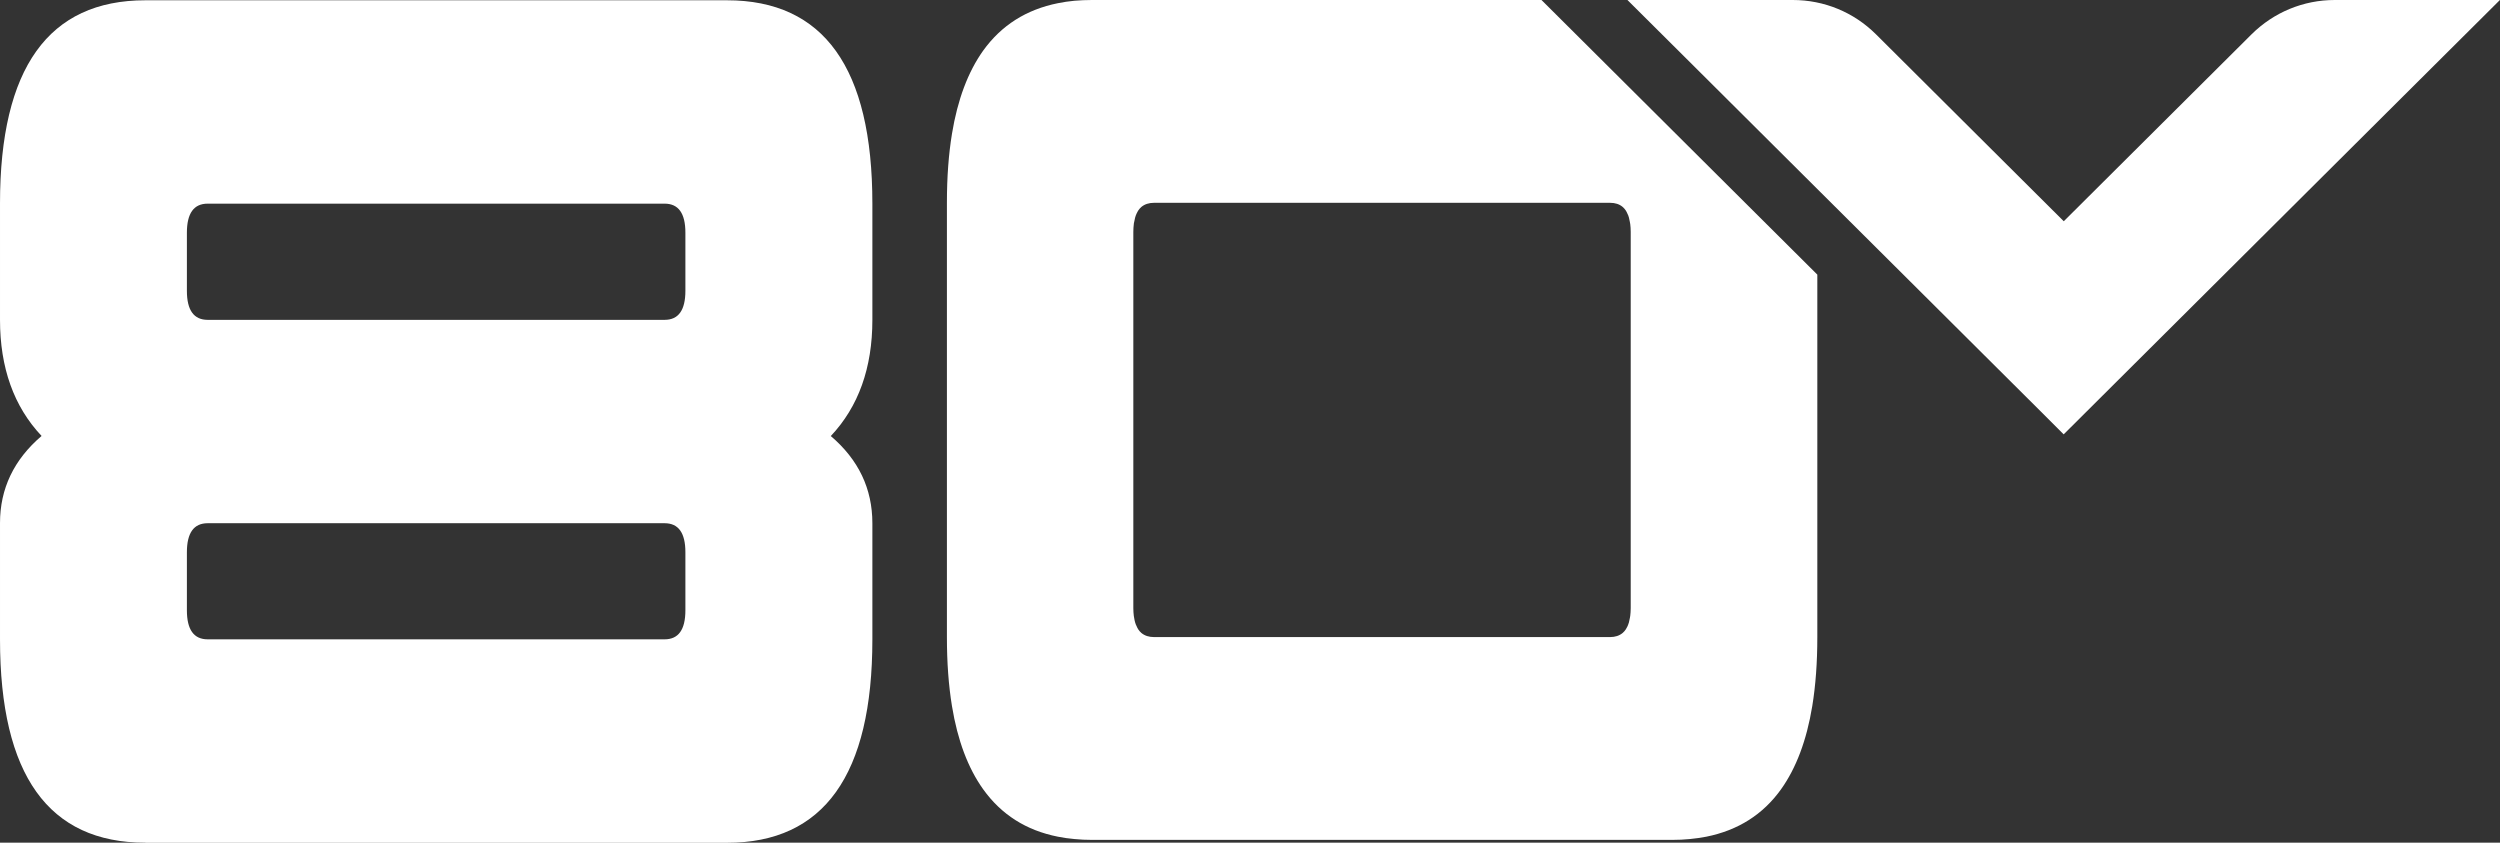 <?xml version="1.0" encoding="UTF-8"?><svg id="Layer_2" xmlns="http://www.w3.org/2000/svg" viewBox="0 0 267 90"><rect x="0" y="0" width="267" height="90" fill="#333333" stroke="none"/><defs><style>.cls-1{fill:#fff;}</style></defs><g id="Layer_1-2"><path class="cls-1" d="m22.18,55.88c-1.48,0-2.22,1.03-2.22,3.1v6.2c0,2.07.74,3.1,2.22,3.1h48.8c1.48,0,2.22-1.03,2.22-3.1v-6.2c0-2.07-.74-3.1-2.22-3.1H22.18Zm0-34.13c-1.48,0-2.22,1.03-2.22,3.1v6.21c0,2.07.74,3.1,2.22,3.1h48.8c1.48,0,2.22-1.03,2.22-3.1v-6.21c0-2.07-.74-3.1-2.22-3.1H22.18Zm-6.65,68.25c-10.35,0-15.53-7.24-15.53-21.72v-12.41c0-3.68,1.48-6.78,4.44-9.31-2.96-3.14-4.44-7.28-4.44-12.41v-12.41C0,7.27,5.18.03,15.53.03h62.11c10.35,0,15.53,7.24,15.53,21.72v12.41c0,5.13-1.48,9.27-4.44,12.41,2.96,2.52,4.44,5.63,4.44,9.31v12.41c0,14.48-5.18,21.72-15.53,21.72H15.53Z"/><path class="cls-1" d="m174.16,64.96c0,.29-.02.56-.05.81-.01.08-.03.15-.04.23-.03.17-.06.32-.1.47-.02.07-.05.15-.07.21-.05.14-.1.26-.17.37-.03.05-.06.11-.09.16-.1.15-.21.28-.34.39-.35.29-.8.44-1.35.44h-48.69c-.56,0-1.01-.15-1.36-.44-.13-.11-.24-.24-.34-.39-.03-.05-.06-.11-.09-.16-.06-.11-.12-.24-.17-.37-.02-.07-.05-.14-.07-.21-.04-.15-.08-.31-.1-.47-.01-.08-.03-.15-.04-.23-.03-.25-.05-.52-.05-.81V24.75c0-.29.02-.56.05-.81,0-.08.02-.15.04-.23.03-.17.06-.32.1-.47.02-.08.04-.15.07-.22.05-.14.11-.26.17-.37.03-.06.06-.11.09-.16.1-.15.21-.28.34-.39.35-.29.8-.44,1.36-.44h48.69c.56,0,1.01.15,1.35.44.13.11.24.24.34.39.03.05.06.1.09.16.06.11.12.24.17.37.02.07.05.14.07.22.04.15.07.3.1.47.01.08.03.15.04.23.03.25.05.52.05.81v40.22ZM164.63,0h-48.01c-.64,0-1.27.03-1.87.08-.6.06-1.19.14-1.76.26-3.39.68-6.05,2.37-7.99,5.07-1.61,2.26-2.73,5.22-3.33,8.88-.36,2.2-.54,4.65-.54,7.36v46.4c0,2.71.18,5.16.54,7.36.6,3.67,1.72,6.63,3.33,8.88,1.94,2.71,4.6,4.4,7.99,5.07.56.11,1.15.2,1.76.25.61.06,1.23.09,1.87.09h61.98c.65,0,1.27-.03,1.88-.09.6-.06,1.19-.14,1.75-.25,3.39-.68,6.06-2.37,7.99-5.07,1.61-2.26,2.73-5.22,3.33-8.88.36-2.2.54-4.65.54-7.36V29.33L164.63,0Z"/><path class="cls-1" d="m258.47,0h-9.11c-3.36,0-6.52,1.31-8.9,3.67l-20.05,19.96-20.05-19.96c-2.38-2.37-5.54-3.67-8.9-3.67h-17.65l6.05,6.02,38.06,37.89,2.48,2.48,2.49-2.48,38.05-37.89,6.05-6.02h-8.54Z"/></g></svg>